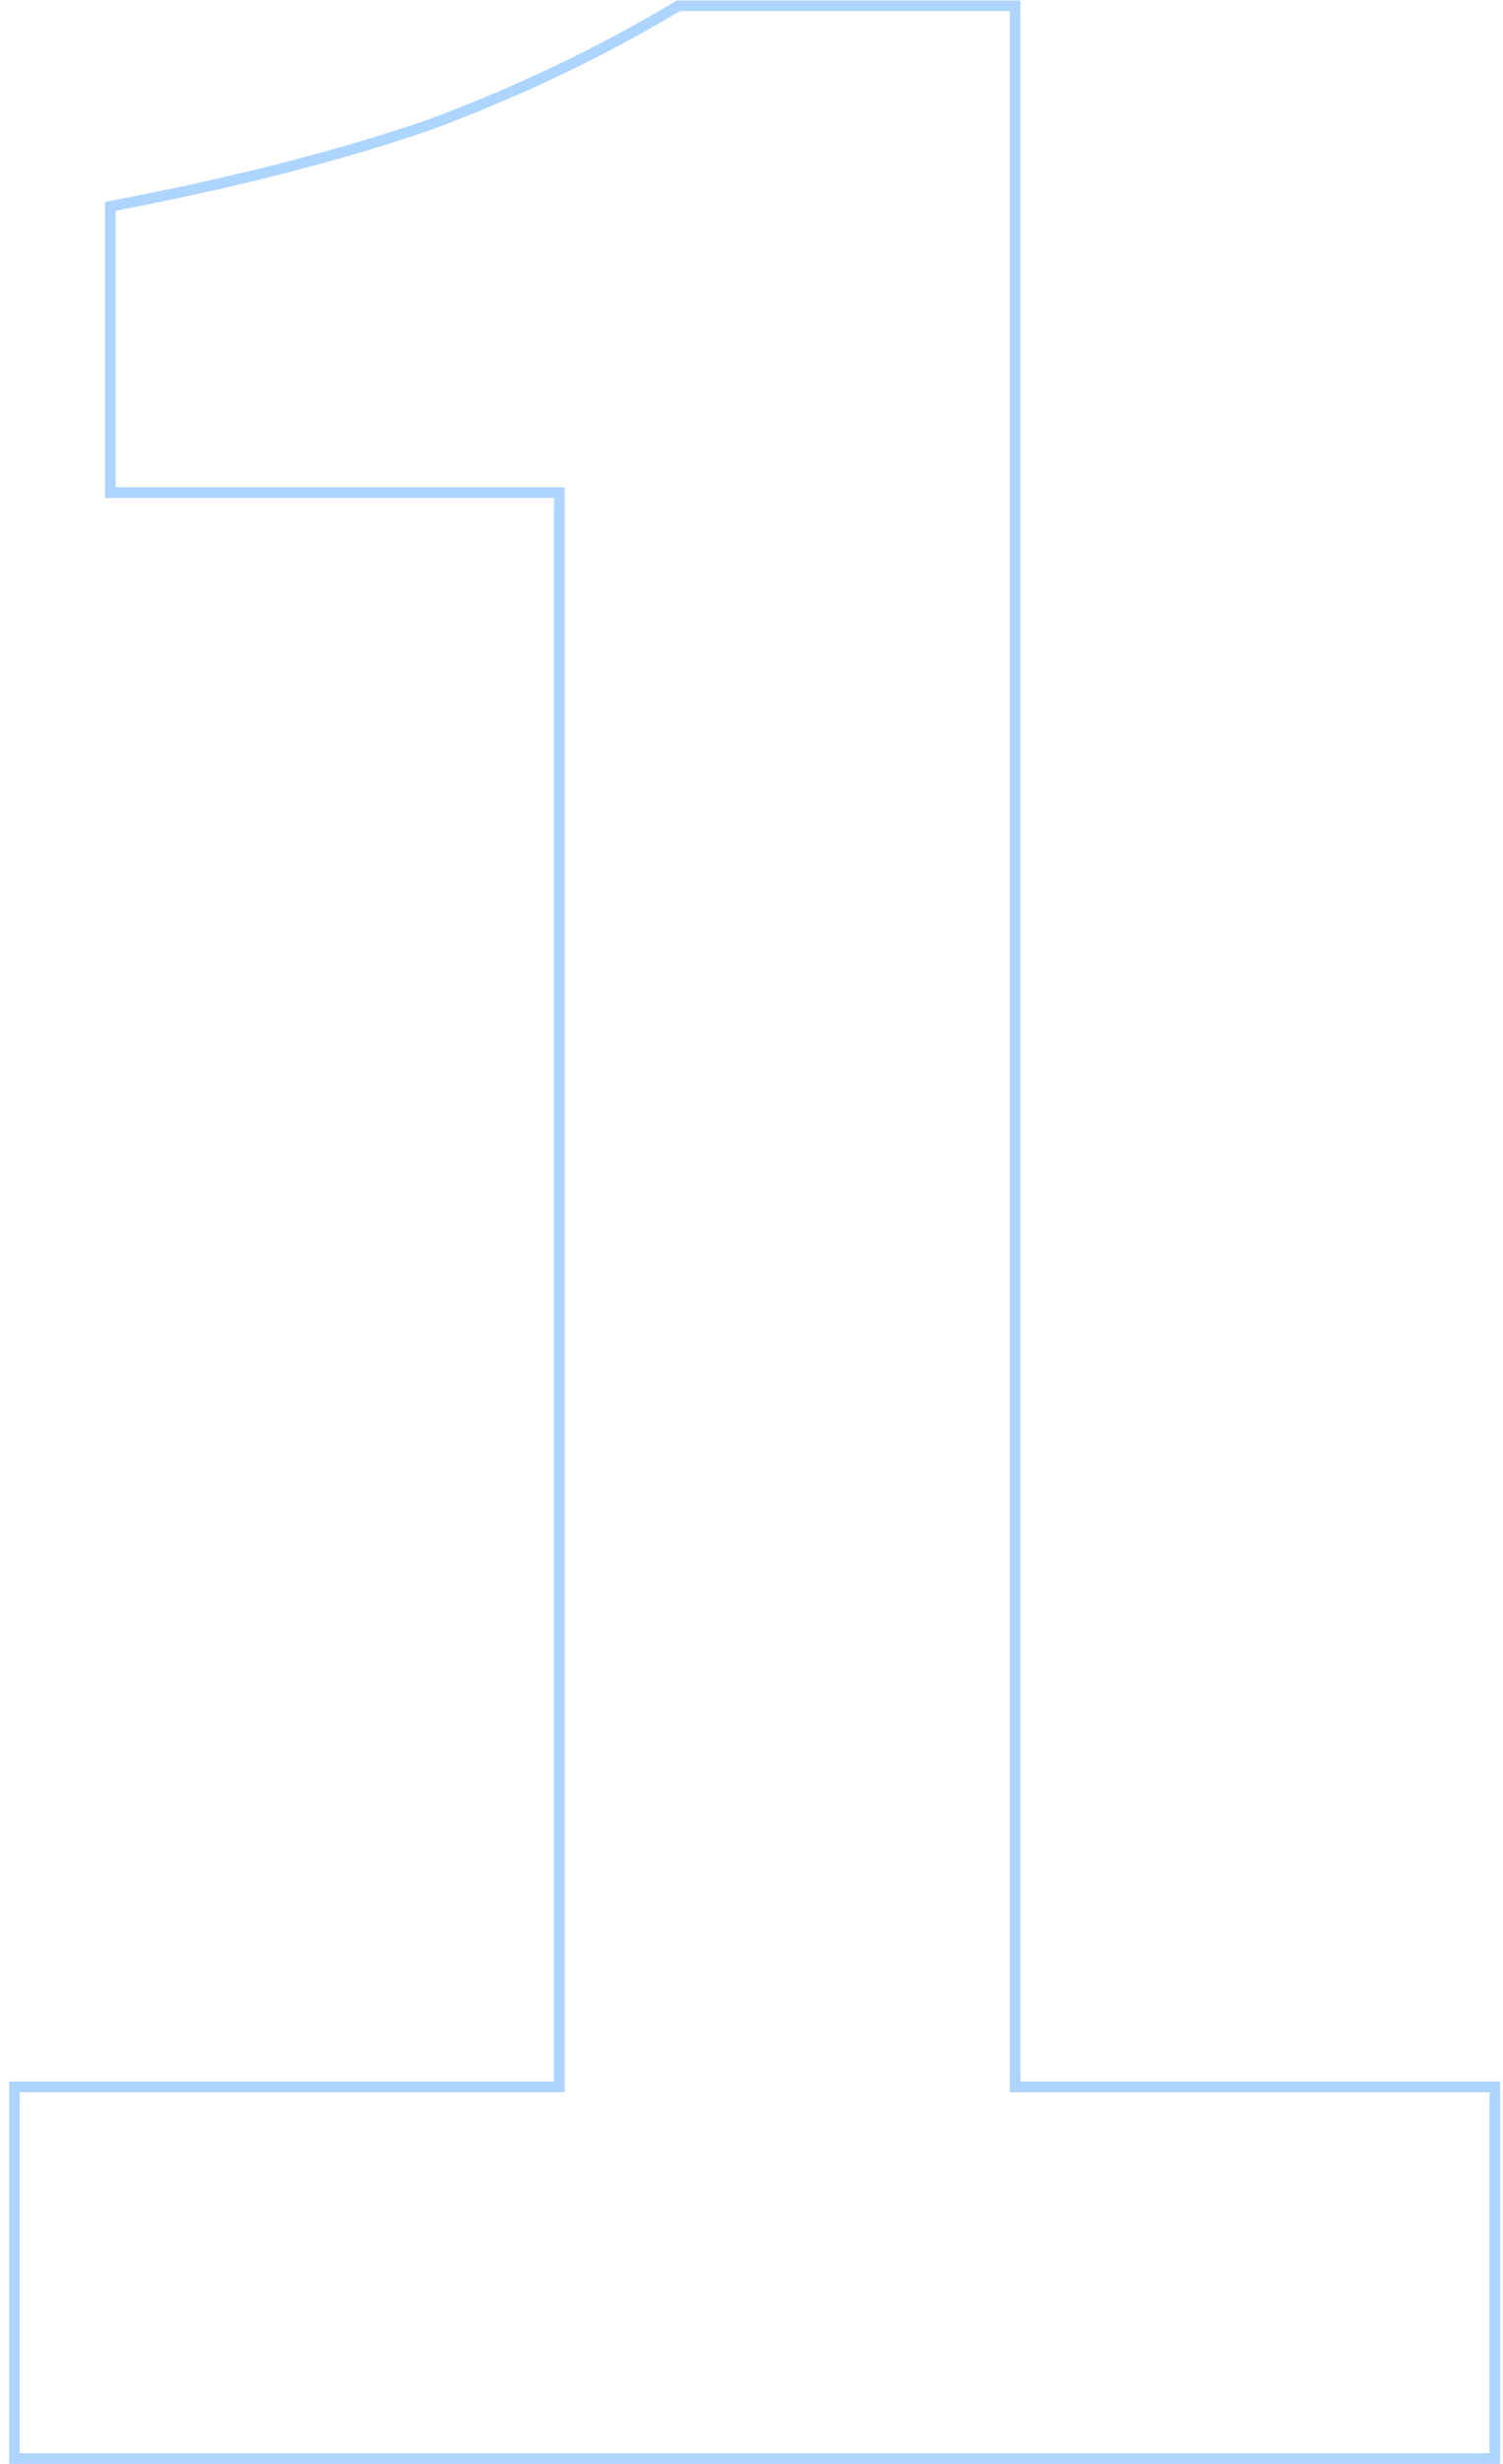 <svg width="141" height="231" viewBox="0 0 141 231" fill="none" xmlns="http://www.w3.org/2000/svg">
<path fill-rule="evenodd" clip-rule="evenodd" d="M0.854 231V195.16H51.974V46.68H9.854V18.933L10.666 18.778C21.907 16.625 31.696 14.118 40.038 11.258C48.38 8.159 56.12 4.467 63.26 0.183L63.498 0.04H95.734V195.16H140.734V231H0.854ZM94.734 196.16V1.04H63.775C56.575 5.36 48.775 9.08 40.374 12.2C31.974 15.08 22.134 17.6 10.854 19.76V45.68H52.974V196.16H1.854V230H139.734V196.16H94.734Z" fill="#ADD5FF"/>
</svg>
